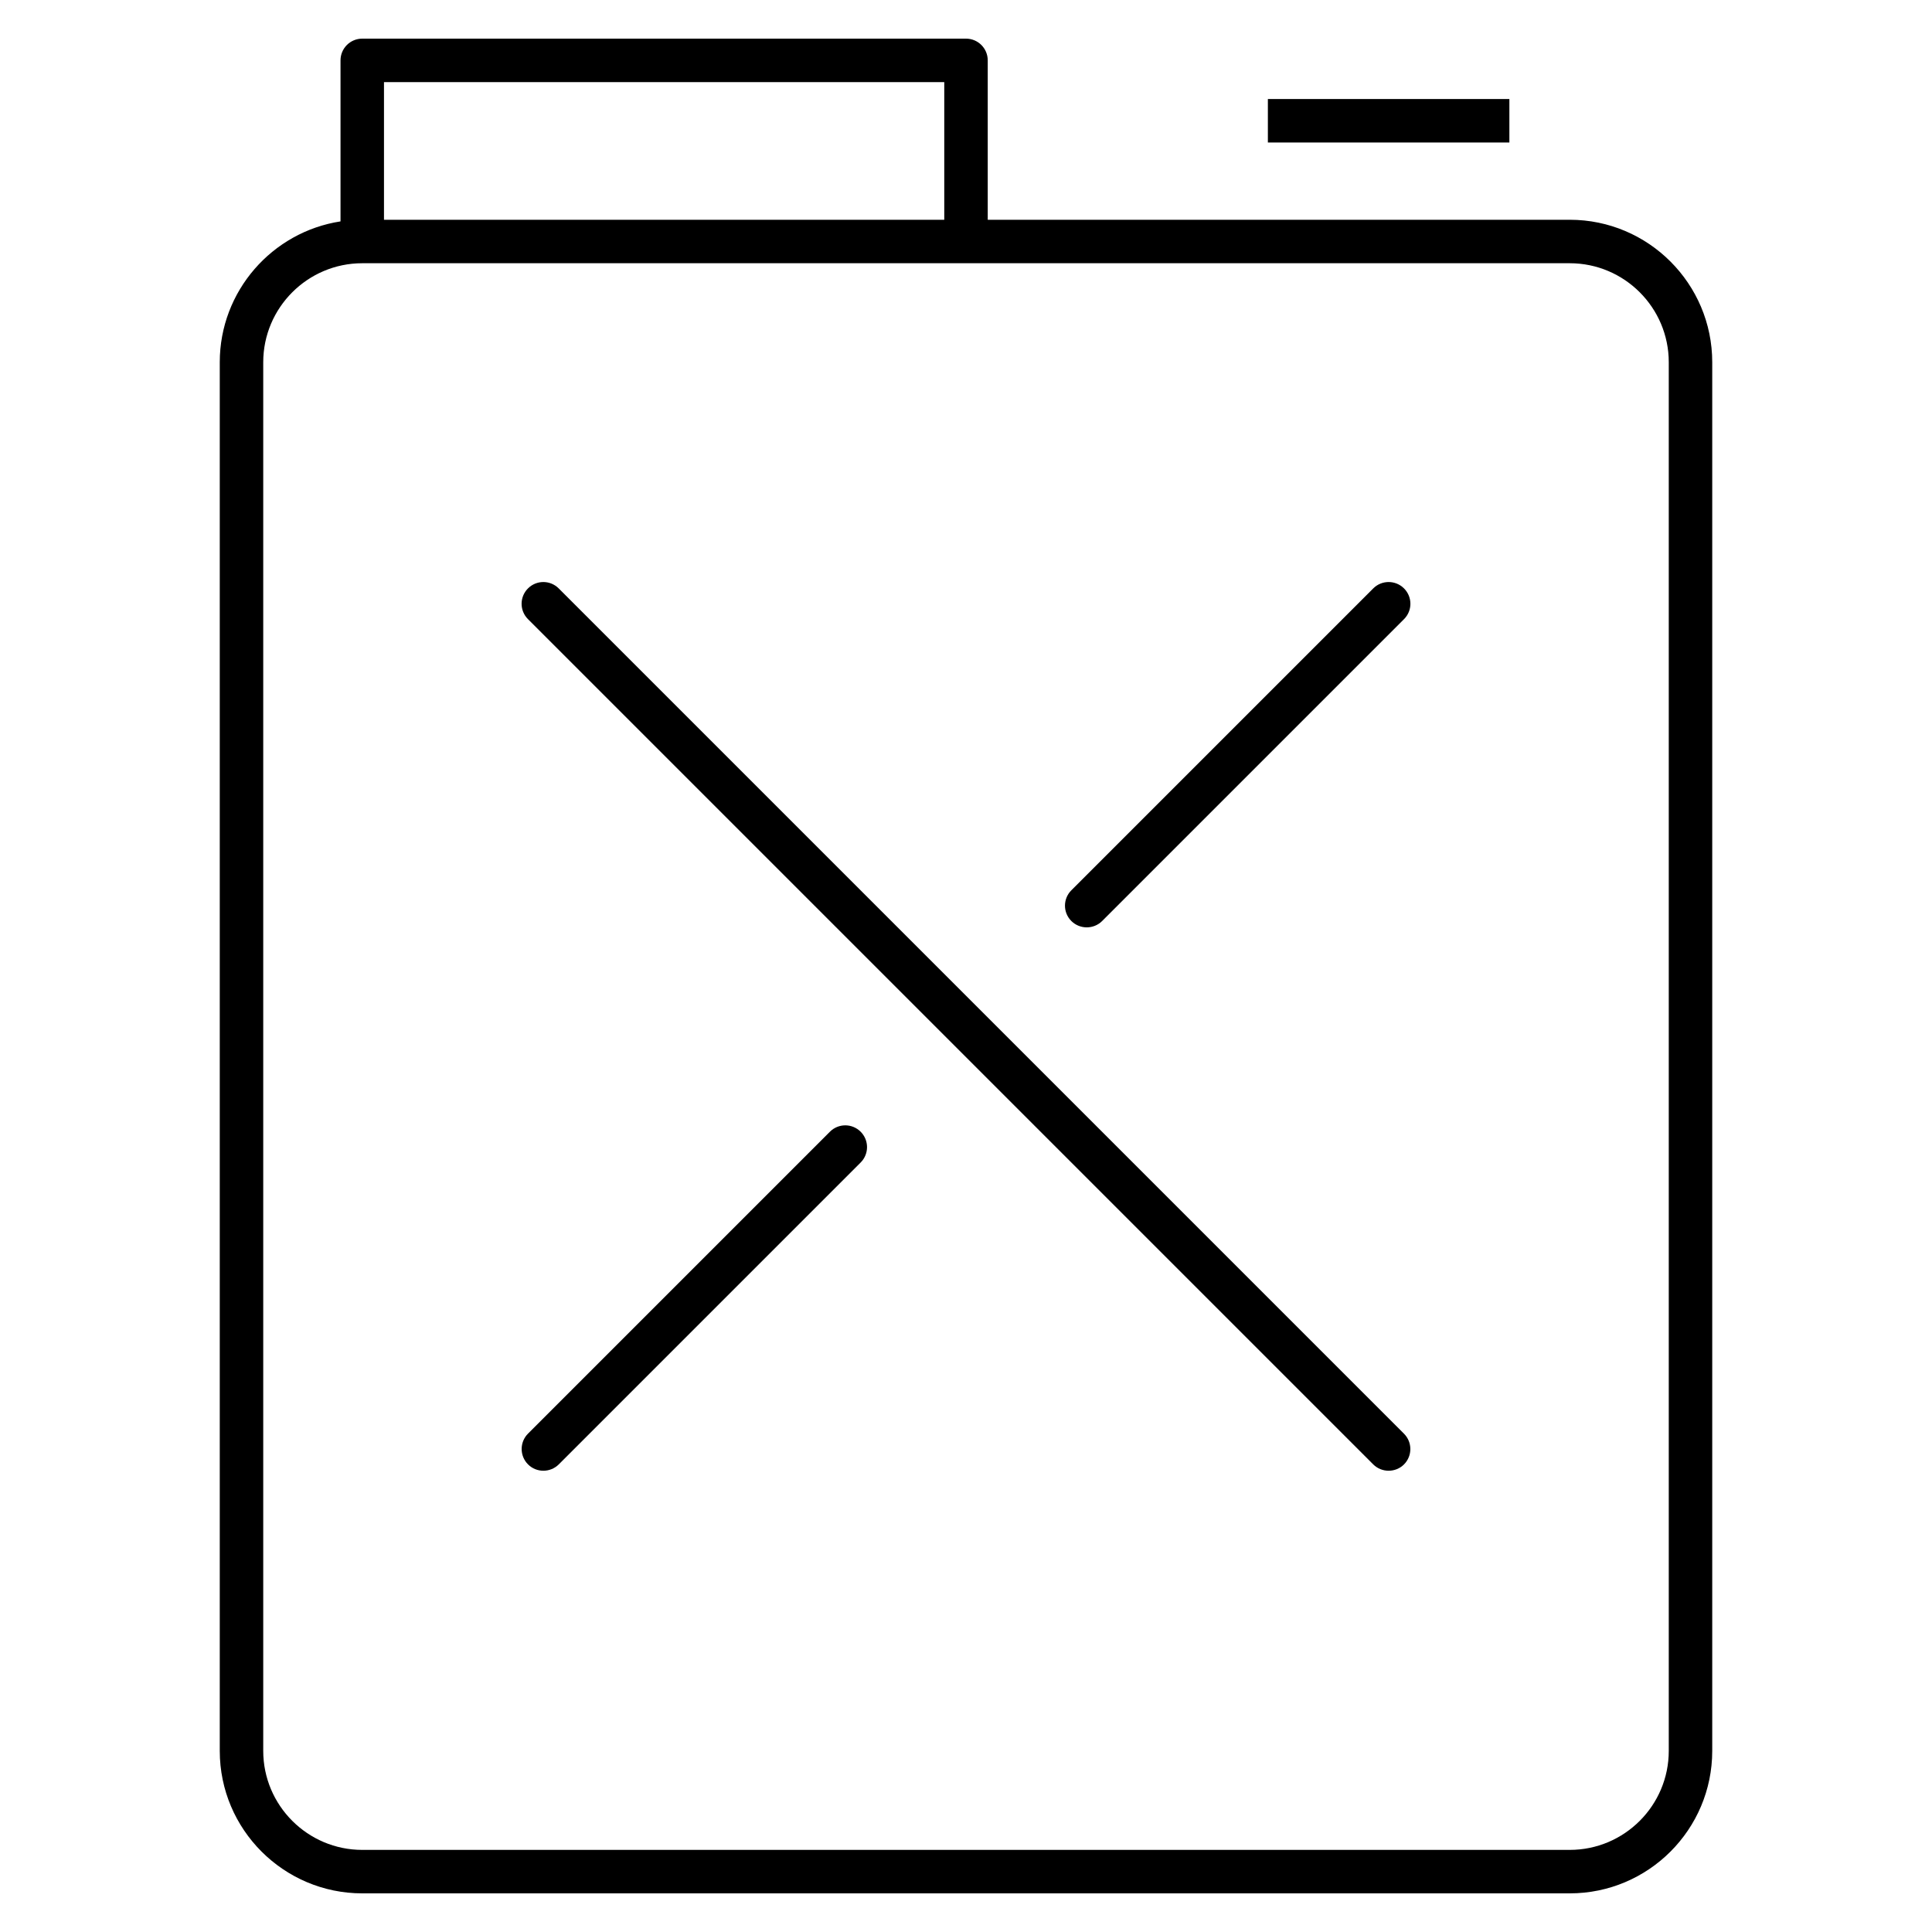 <?xml version="1.0" encoding="iso-8859-1"?>
<!-- Uploaded to: SVG Repo, www.svgrepo.com, Generator: SVG Repo Mixer Tools -->
<svg fill="#000000" version="1.1" id="Layer_1" xmlns="http://www.w3.org/2000/svg" xmlns:xlink="http://www.w3.org/1999/xlink" 
	 viewBox="0 0 32 32" xml:space="preserve">
<path id="fuel_1_" d="M26,31.36H6c-1.301,0-2.36-1.059-2.36-2.36V6c0-1.179,0.869-2.159,2-2.333V1c0-0.199,0.161-0.36,0.36-0.36h10
	c0.199,0,0.36,0.161,0.36,0.36v2.64H26c1.302,0,2.36,1.059,2.36,2.36v23C28.36,30.302,27.302,31.36,26,31.36z M6,4.36
	C5.096,4.36,4.36,5.096,4.36,6v23c0,0.904,0.736,1.64,1.64,1.64h20c0.904,0,1.64-0.735,1.64-1.64V6c0-0.904-0.735-1.64-1.64-1.64H6z
	 M6.36,3.64h9.28V1.36H6.36V3.64z M23,24.36c-0.092,0-0.185-0.035-0.255-0.105l-14-14c-0.141-0.141-0.141-0.368,0-0.509
	s0.368-0.141,0.509,0l14,14c0.141,0.141,0.141,0.369,0,0.51C23.185,24.325,23.092,24.36,23,24.36z M9,24.36
	c-0.092,0-0.184-0.035-0.254-0.105c-0.141-0.141-0.141-0.369,0-0.51l5-5c0.141-0.141,0.368-0.141,0.509,0s0.141,0.369,0,0.51l-5,5
	C9.184,24.325,9.092,24.36,9,24.36z M18,15.36c-0.092,0-0.185-0.035-0.255-0.105c-0.141-0.141-0.141-0.368,0-0.509l5-5
	c0.141-0.141,0.369-0.141,0.51,0s0.141,0.368,0,0.509l-5,5C18.185,15.325,18.092,15.36,18,15.36z M25,1.64h-4v0.72h4V1.64z"/>
<rect id="_Transparent_Rectangle" style="fill:none;" width="32" height="32"/>
</svg>